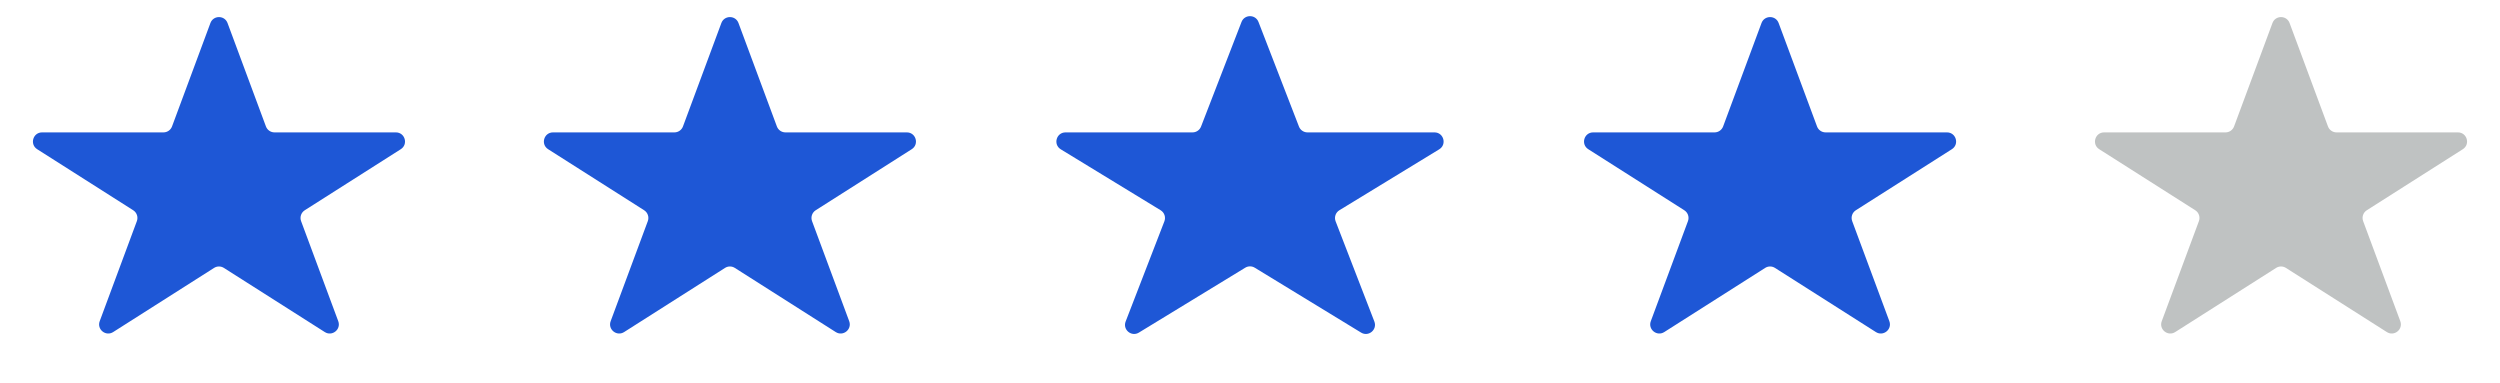 <svg xmlns="http://www.w3.org/2000/svg" width="137" height="21" viewBox="0 0 137 21" fill="none"><path d="M11.531 1.262C11.693 0.828 12.307 0.828 12.469 1.262L14.573 6.929C14.646 7.125 14.833 7.255 15.042 7.255H21.694C22.195 7.255 22.385 7.909 21.962 8.177L16.701 11.522C16.502 11.649 16.418 11.897 16.5 12.118L18.536 17.601C18.703 18.05 18.203 18.454 17.799 18.197L12.268 14.681C12.105 14.577 11.895 14.577 11.732 14.681L6.201 18.197C5.797 18.454 5.297 18.05 5.464 17.601L7.5 12.118C7.582 11.897 7.499 11.649 7.3 11.522L2.038 8.177C1.615 7.909 1.805 7.255 2.306 7.255H8.958C9.167 7.255 9.354 7.125 9.427 6.929L11.531 1.262Z" fill="#1E57D6"></path><path d="M39.531 1.262C39.693 0.828 40.307 0.828 40.469 1.262L42.573 6.929C42.646 7.125 42.833 7.255 43.042 7.255H49.694C50.194 7.255 50.385 7.909 49.962 8.177L44.7 11.522C44.502 11.649 44.418 11.897 44.5 12.118L46.536 17.601C46.703 18.05 46.203 18.454 45.799 18.197L40.268 14.681C40.105 14.577 39.895 14.577 39.732 14.681L34.201 18.197C33.797 18.454 33.297 18.05 33.464 17.601L35.5 12.118C35.582 11.897 35.498 11.649 35.3 11.522L30.038 8.177C29.615 7.909 29.805 7.255 30.306 7.255H36.958C37.167 7.255 37.354 7.125 37.427 6.929L39.531 1.262Z" fill="#1E57D6"></path><path d="M68.034 1.206C68.198 0.779 68.802 0.779 68.966 1.206L71.183 6.936C71.257 7.128 71.443 7.255 71.649 7.255H78.609C79.114 7.255 79.301 7.919 78.87 8.182L73.397 11.522C73.191 11.648 73.104 11.903 73.192 12.129L75.315 17.619C75.488 18.065 74.996 18.475 74.588 18.226L68.76 14.67C68.6 14.572 68.4 14.572 68.24 14.67L62.411 18.226C62.004 18.475 61.512 18.065 61.685 17.619L63.808 12.129C63.896 11.903 63.809 11.648 63.603 11.522L58.13 8.182C57.699 7.919 57.886 7.255 58.391 7.255H65.351C65.557 7.255 65.743 7.128 65.817 6.936L68.034 1.206Z" fill="#1E57D6"></path><path d="M96.531 1.262C96.693 0.828 97.307 0.828 97.469 1.262L99.573 6.929C99.646 7.125 99.833 7.255 100.042 7.255H106.694C107.195 7.255 107.385 7.909 106.962 8.177L101.7 11.522C101.501 11.649 101.418 11.897 101.5 12.118L103.536 17.601C103.703 18.05 103.203 18.454 102.799 18.197L97.268 14.681C97.105 14.577 96.895 14.577 96.732 14.681L91.201 18.197C90.797 18.454 90.297 18.05 90.464 17.601L92.5 12.118C92.582 11.897 92.499 11.649 92.299 11.522L87.038 8.177C86.615 7.909 86.805 7.255 87.306 7.255H93.958C94.167 7.255 94.354 7.125 94.427 6.929L96.531 1.262Z" fill="#1E57D6"></path><path d="M124.531 1.262C124.693 0.828 125.307 0.828 125.469 1.262L127.573 6.929C127.646 7.125 127.833 7.255 128.042 7.255H134.694C135.195 7.255 135.385 7.909 134.962 8.177L129.7 11.522C129.501 11.649 129.418 11.897 129.5 12.118L131.536 17.601C131.703 18.05 131.203 18.454 130.799 18.197L125.268 14.681C125.105 14.577 124.895 14.577 124.732 14.681L119.201 18.197C118.797 18.454 118.297 18.05 118.464 17.601L120.5 12.118C120.582 11.897 120.499 11.649 120.3 11.522L115.038 8.177C114.615 7.909 114.805 7.255 115.306 7.255H121.958C122.167 7.255 122.354 7.125 122.427 6.929L124.531 1.262Z" fill="#BFC2C2"></path></svg>